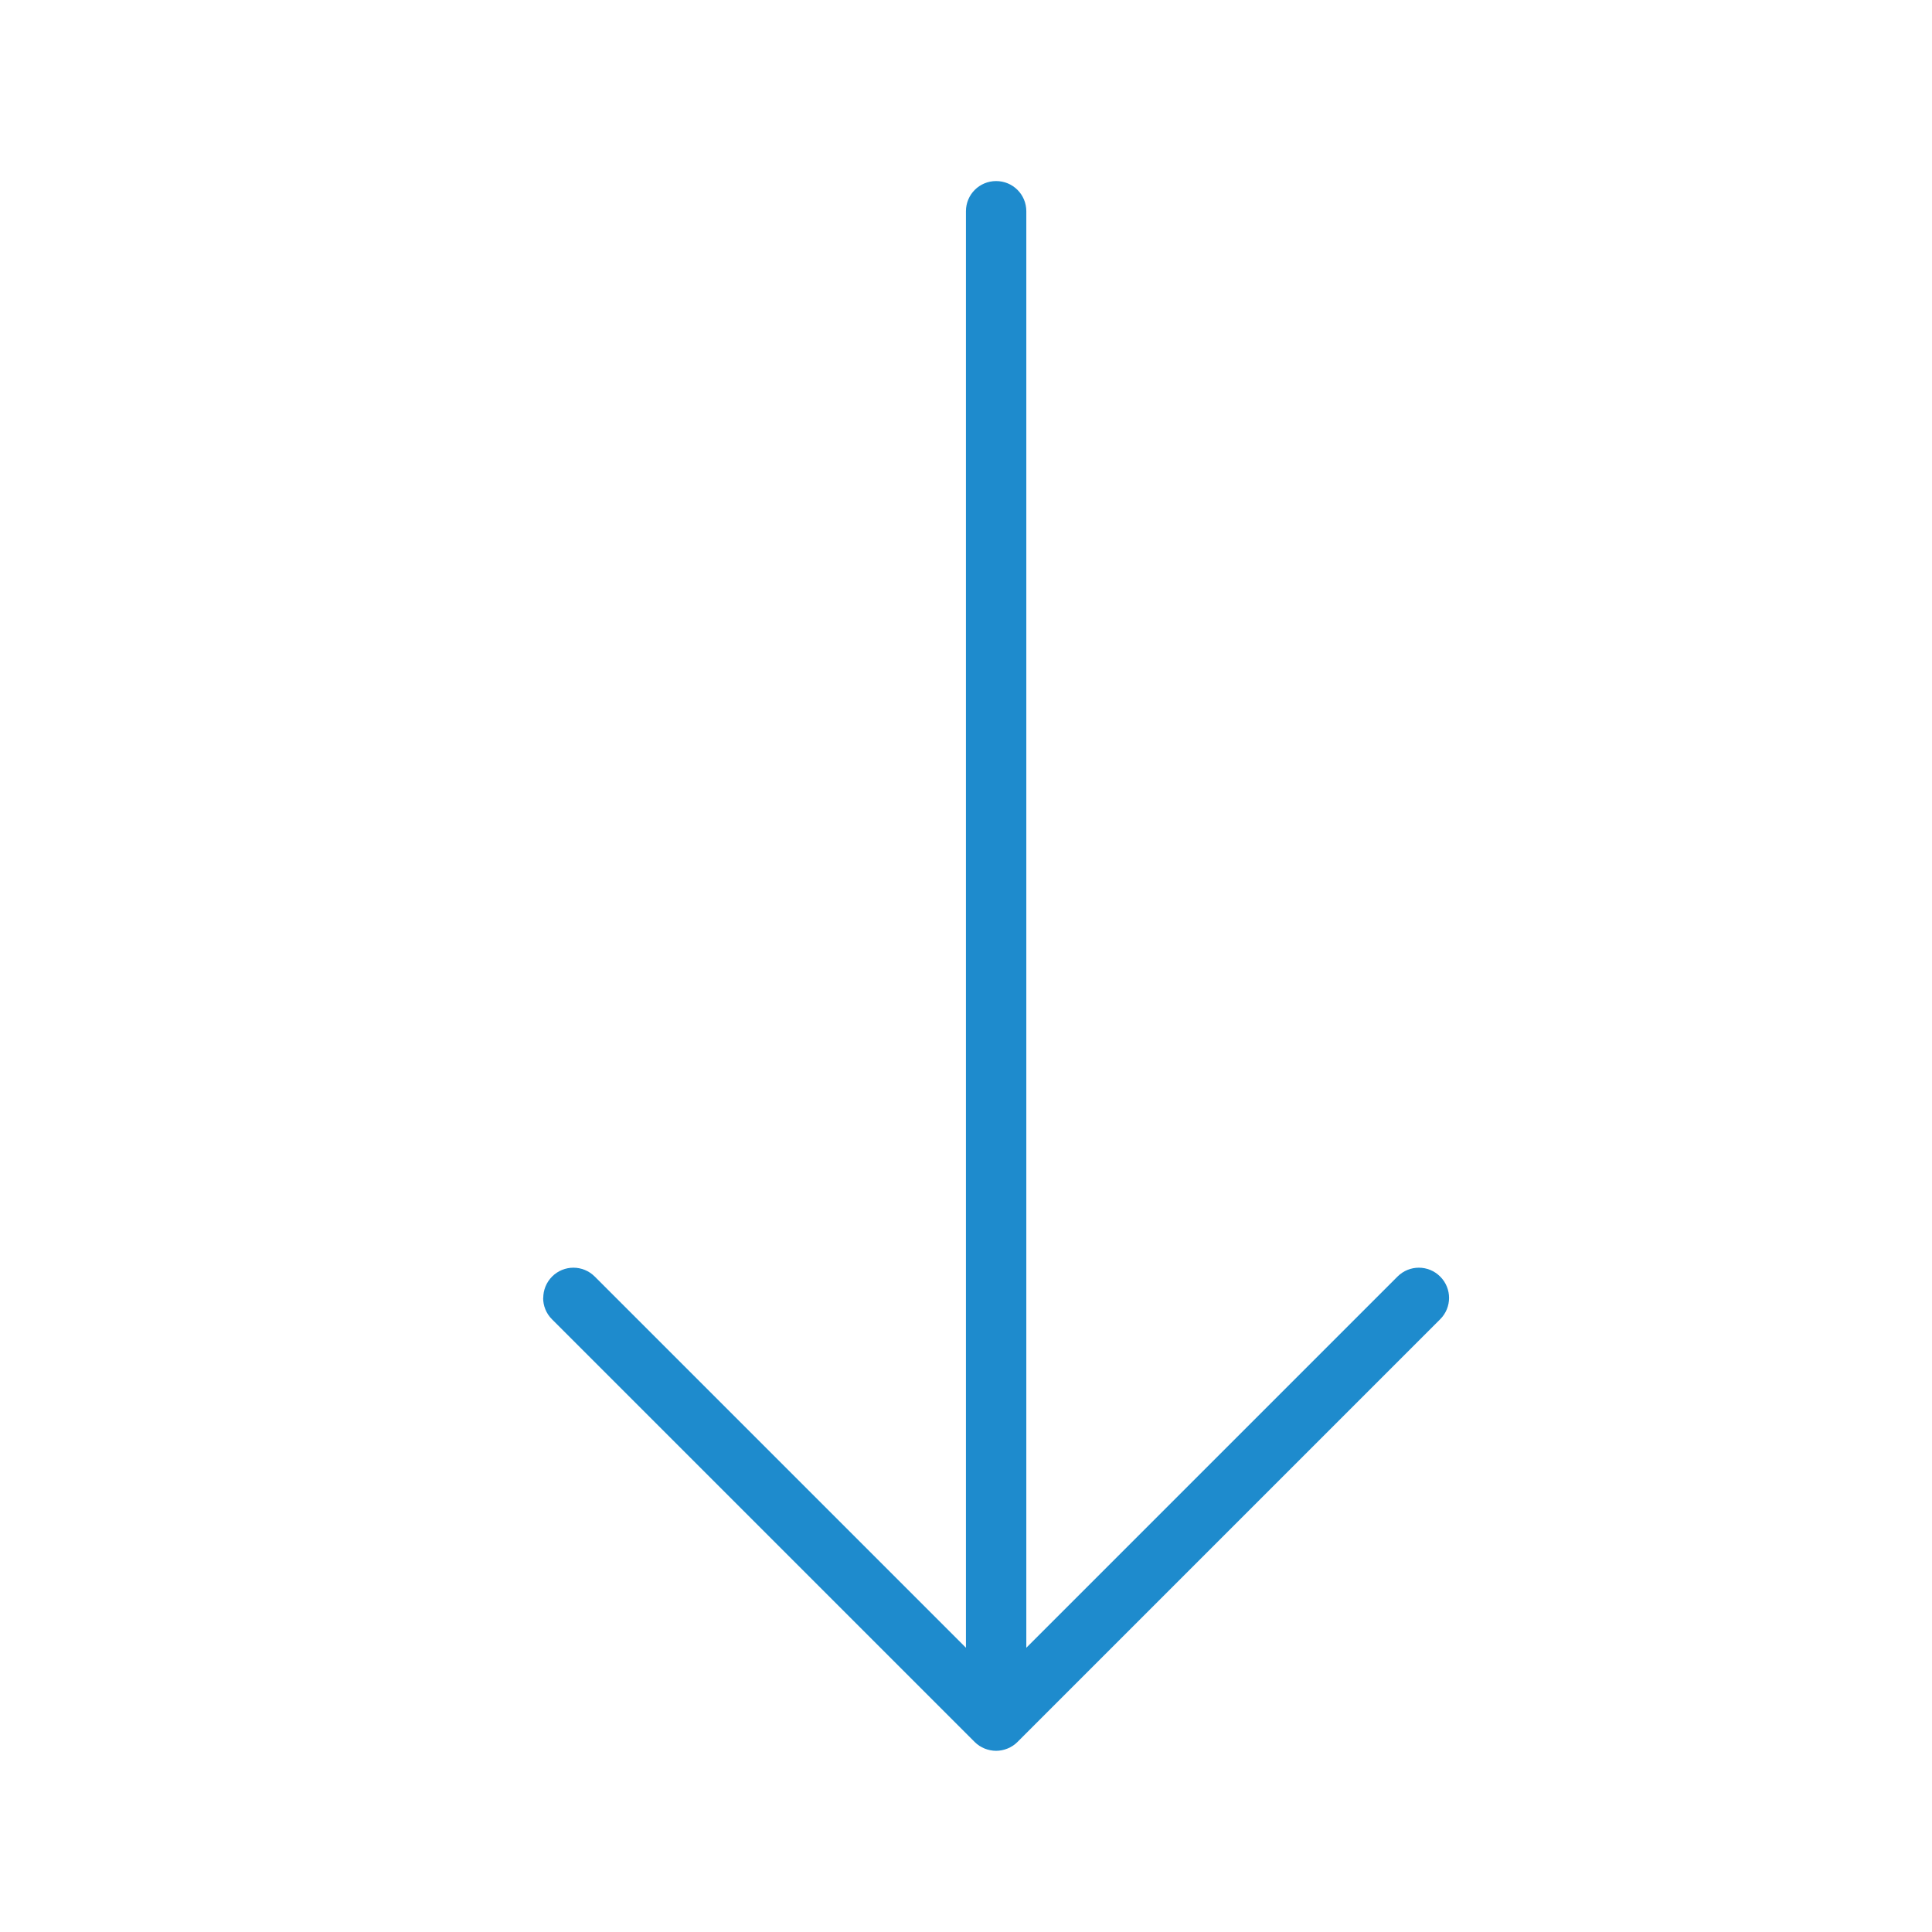 <svg viewBox="0 0 32 32" xmlns="http://www.w3.org/2000/svg"><path d="m8.998 21.498c-0-.128.049-.256.146-.354.196-.196.511-.196.707 0l6.148 6.148v-23.793c0-.277.223-.5.5-.5s.5.223.5.5v23.793l6.148-6.148c.196-.196.511-.196.707 0s.196.511 0 .707l-7.002 7.002c-.047.047-.103.084-.166.109-.06.024-.124.037-.188.037-.066 0-.13-.014-.188-.037-.063-.025-.119-.062-.166-.109l-7.002-7.002c-.098-.098-.146-.226-.146-.354z" fill="#1e8bcd"/></svg>